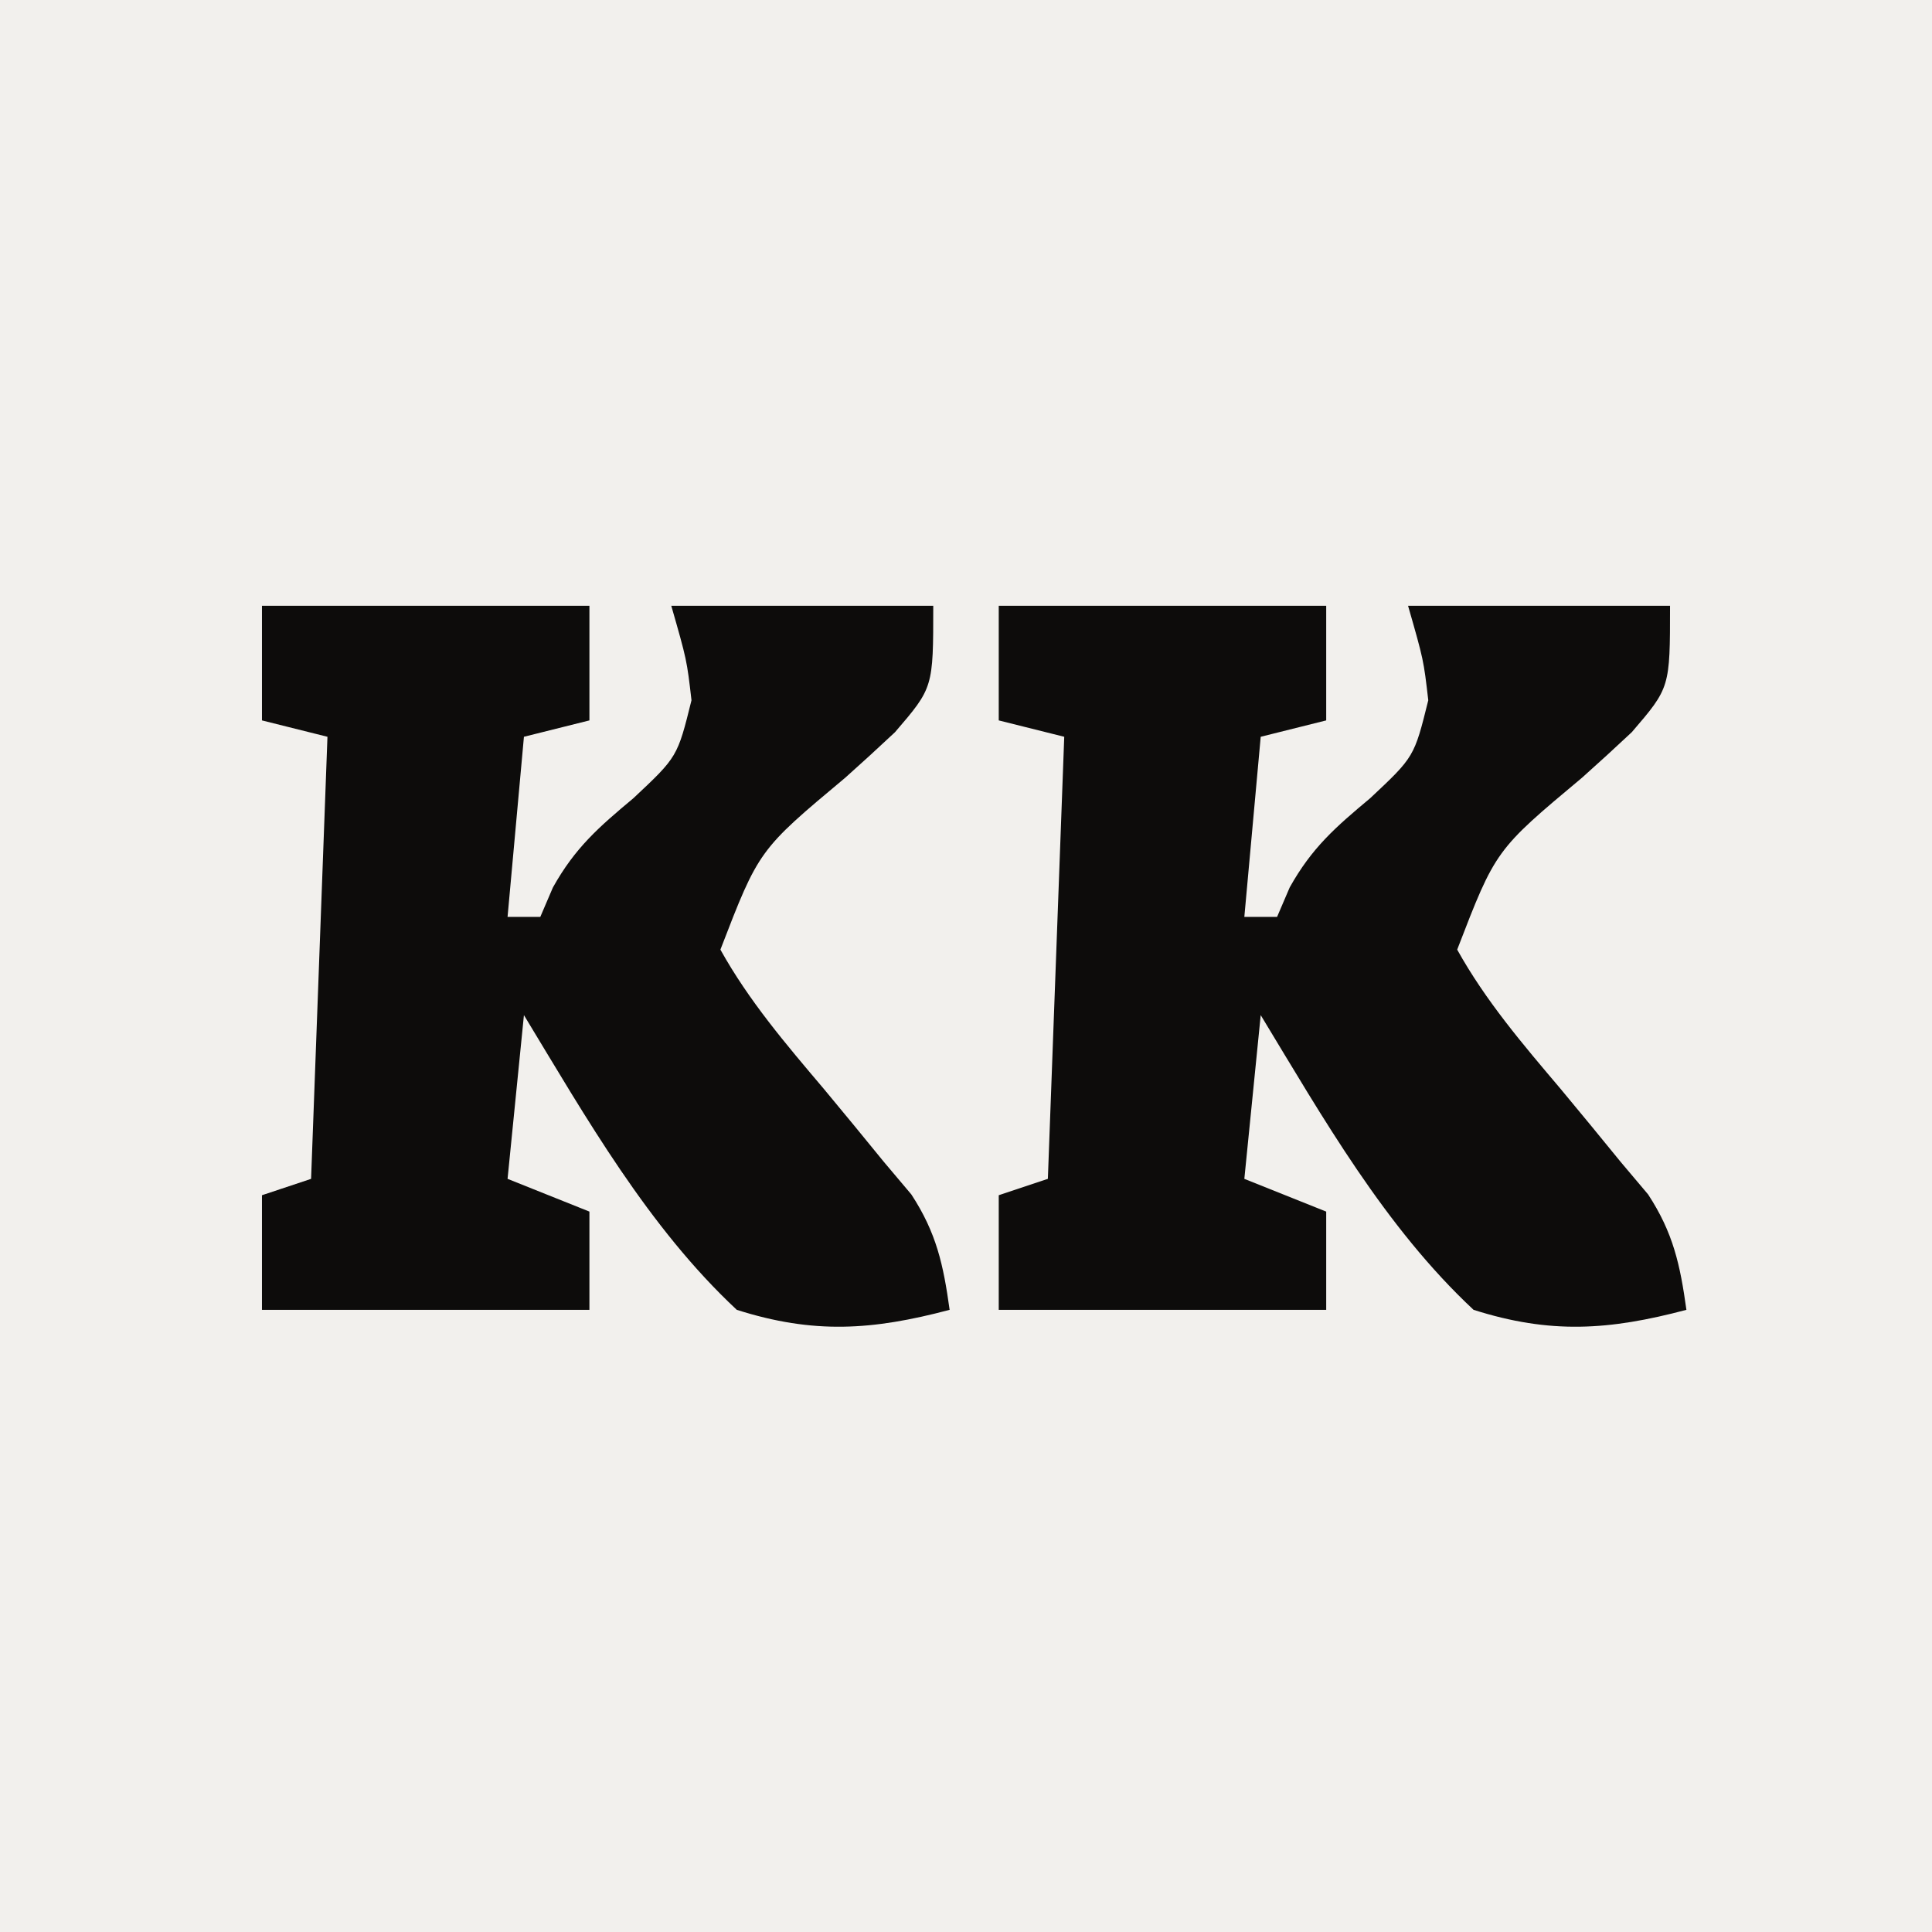 <?xml version="1.0" encoding="UTF-8"?>
<svg version="1.1" xmlns="http://www.w3.org/2000/svg" width="118" height="118">
<rect width="100%" height="100%" fill="#808080" stroke="none"/>
<path d="M0 0 C38.94 0 77.88 0 118 0 C118 38.94 118 77.88 118 118 C79.06 118 40.12 118 0 118 C0 79.06 0 40.12 0 0 Z " fill="#F2F0ED" transform="translate(0,0)"/>
<path d="M0 0 C6.6 0 13.2 0 20 0 C20 2.31 20 4.62 20 7 C18.68 7.33 17.36 7.66 16 8 C15.67 11.63 15.34 15.26 15 19 C15.66 19 16.32 19 17 19 C17.381 18.111 17.381 18.111 17.77 17.203 C19.126 14.775 20.565 13.524 22.688 11.75 C25.377 9.228 25.377 9.228 26.234 5.77 C25.95 3.313 25.95 3.313 25 0 C30.28 0 35.56 0 41 0 C41 5 41 5 38.664 7.719 C37.663 8.659 36.65 9.586 35.625 10.5 C30.346 14.913 30.346 14.913 28 21 C29.741 24.129 32.004 26.775 34.312 29.5 C35.546 30.983 36.771 32.472 37.988 33.969 C38.54 34.623 39.093 35.277 39.661 35.951 C41.195 38.298 41.618 40.243 42 43 C37.272 44.254 33.694 44.493 29 43 C23.588 37.946 19.81 31.285 16 25 C15.67 28.3 15.34 31.6 15 35 C16.65 35.66 18.3 36.32 20 37 C20 38.98 20 40.96 20 43 C13.4 43 6.8 43 0 43 C0 40.69 0 38.38 0 36 C1.485 35.505 1.485 35.505 3 35 C3.33 26.09 3.66 17.18 4 8 C2.68 7.67 1.36 7.34 0 7 C0 4.69 0 2.38 0 0 Z " fill="#0D0C0B" transform="translate(61,37)"/>
<path d="M0 0 C6.6 0 13.2 0 20 0 C20 2.31 20 4.62 20 7 C18.68 7.33 17.36 7.66 16 8 C15.67 11.63 15.34 15.26 15 19 C15.66 19 16.32 19 17 19 C17.381 18.111 17.381 18.111 17.77 17.203 C19.126 14.775 20.565 13.524 22.688 11.75 C25.377 9.228 25.377 9.228 26.234 5.77 C25.95 3.313 25.95 3.313 25 0 C30.28 0 35.56 0 41 0 C41 5 41 5 38.664 7.719 C37.663 8.659 36.65 9.586 35.625 10.5 C30.346 14.913 30.346 14.913 28 21 C29.741 24.129 32.004 26.775 34.312 29.5 C35.546 30.983 36.771 32.472 37.988 33.969 C38.54 34.623 39.093 35.277 39.661 35.951 C41.195 38.298 41.618 40.243 42 43 C37.272 44.254 33.694 44.493 29 43 C23.588 37.946 19.81 31.285 16 25 C15.67 28.3 15.34 31.6 15 35 C16.65 35.66 18.3 36.32 20 37 C20 38.98 20 40.96 20 43 C13.4 43 6.8 43 0 43 C0 40.69 0 38.38 0 36 C1.485 35.505 1.485 35.505 3 35 C3.33 26.09 3.66 17.18 4 8 C2.68 7.67 1.36 7.34 0 7 C0 4.69 0 2.38 0 0 Z " fill="#0D0C0B" transform="translate(16,37)"/>
</svg>
